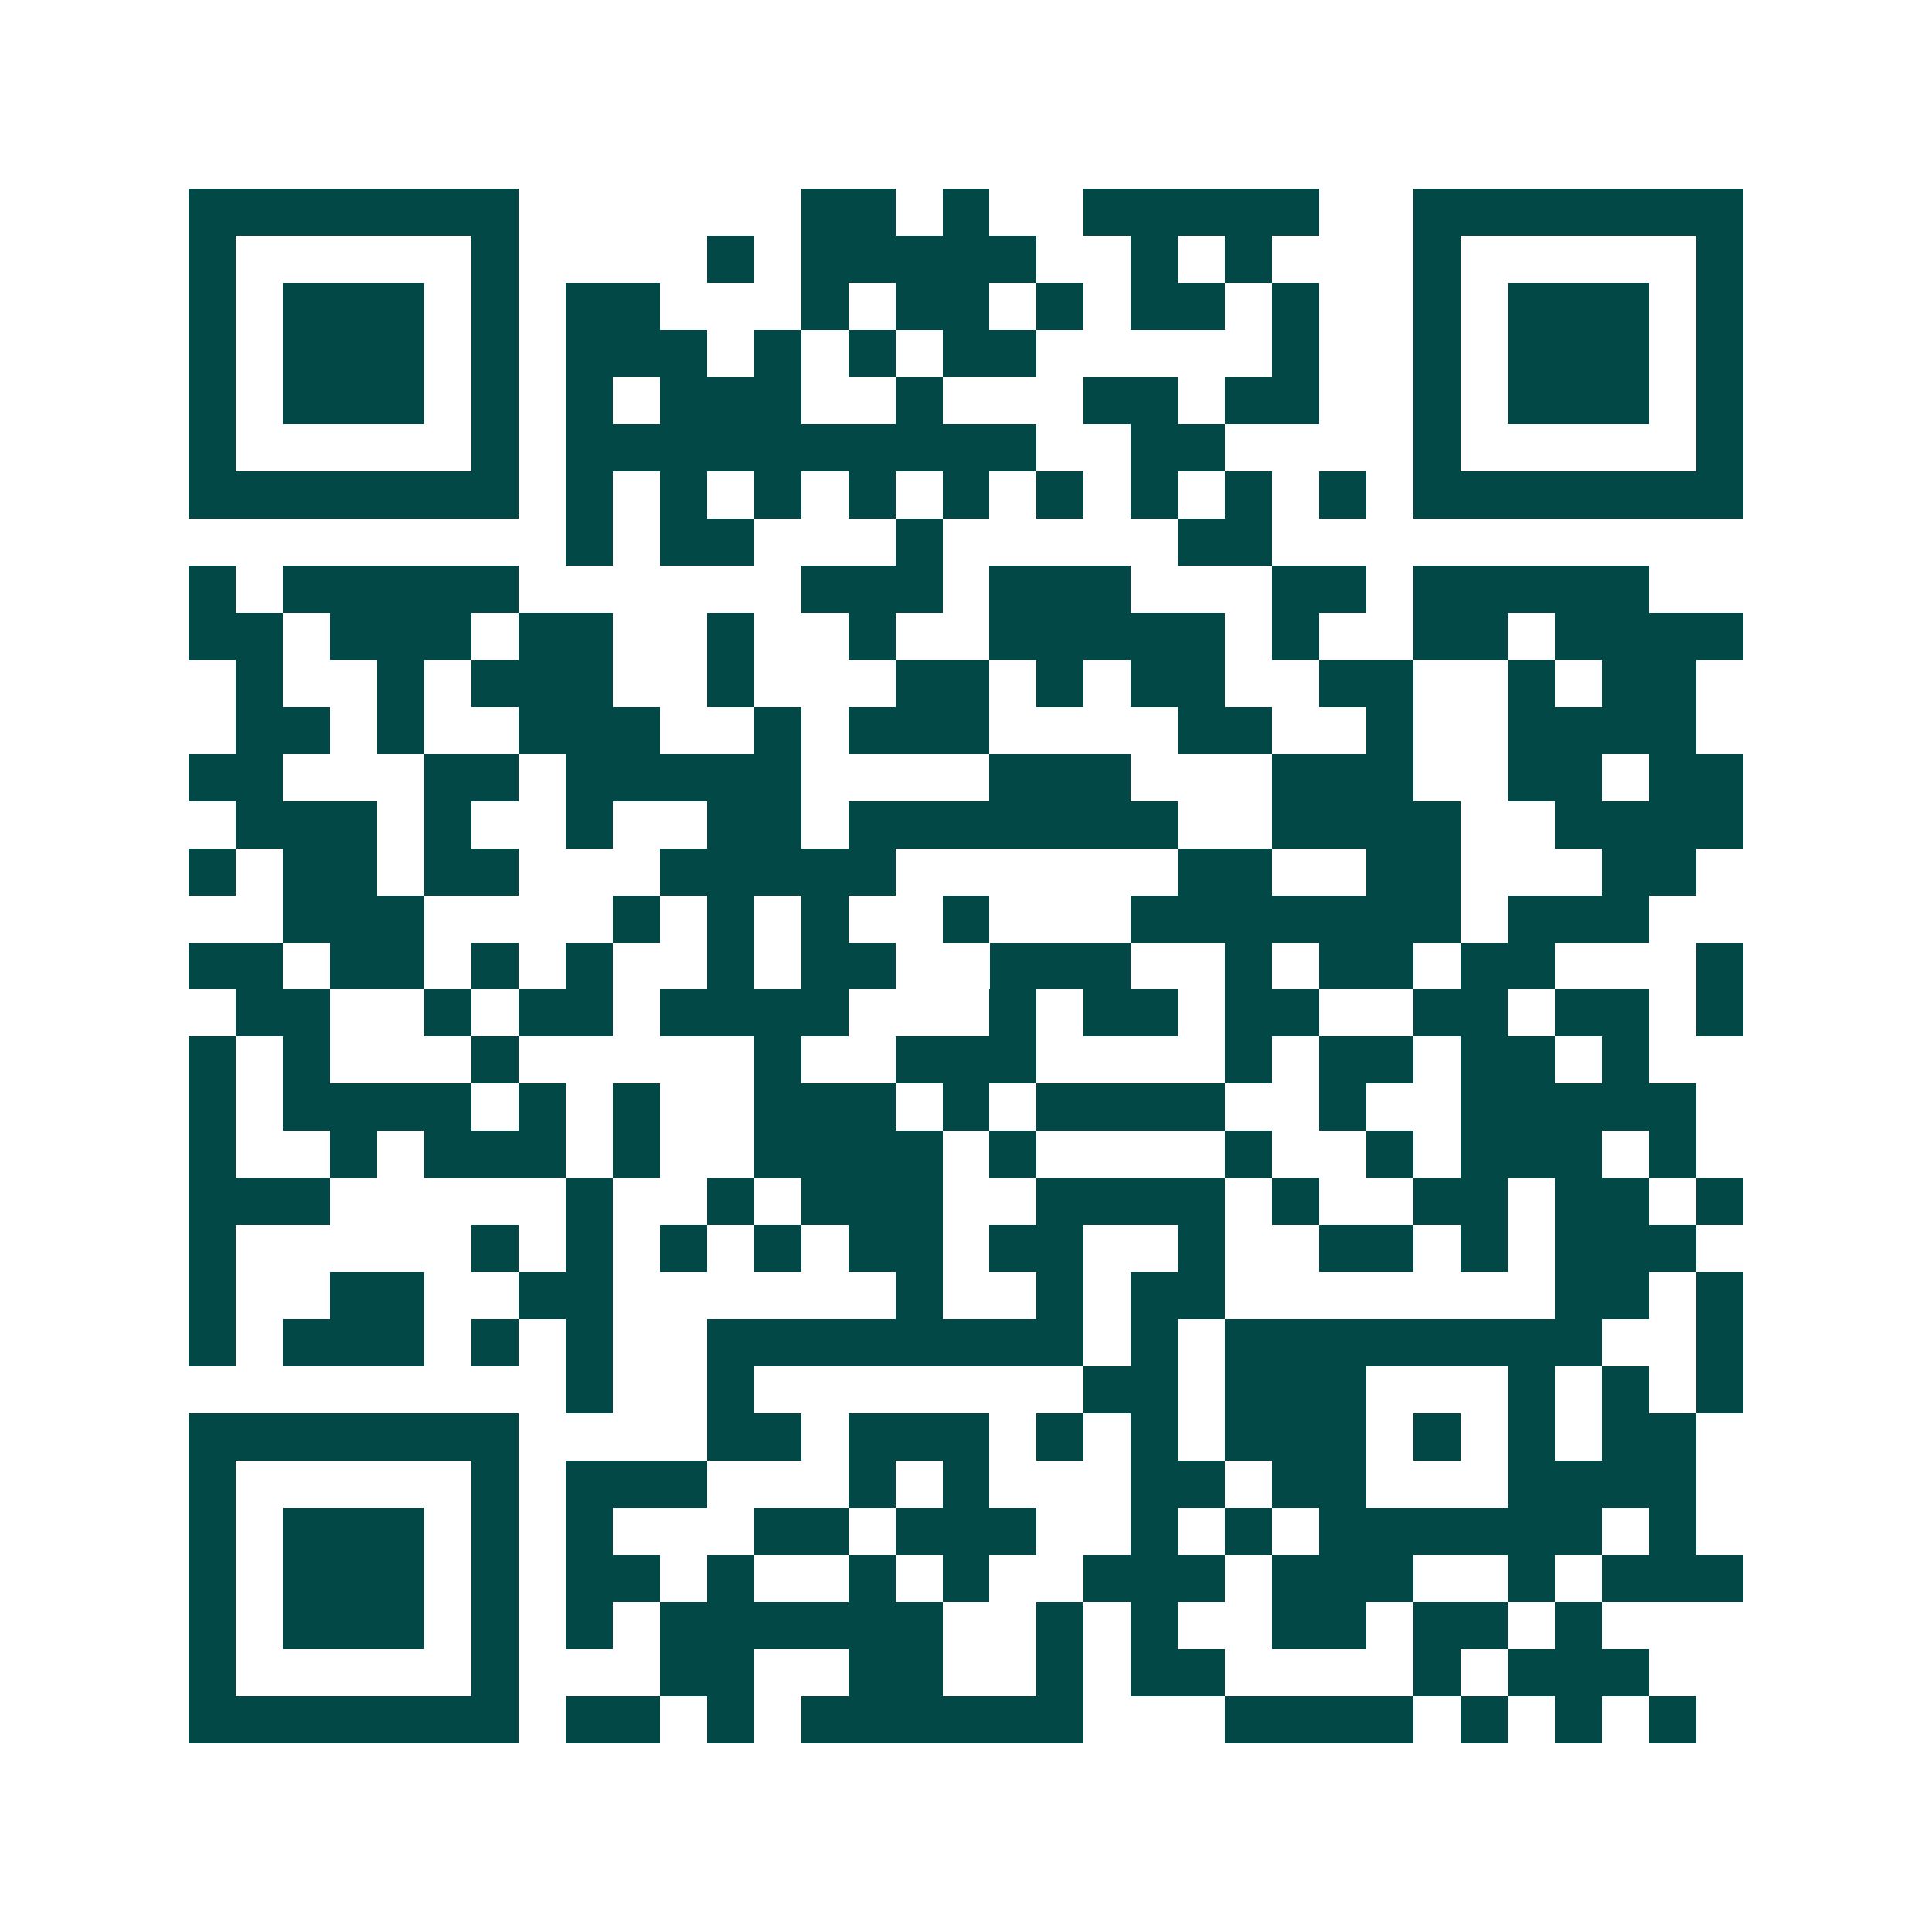 <svg xmlns="http://www.w3.org/2000/svg" width="200" height="200" viewBox="0 0 41 41" shape-rendering="crispEdges"><path fill="#ffffff" d="M0 0h41v41H0z"/><path stroke="#014847" d="M4 4.5h7m6 0h2m1 0h1m2 0h5m2 0h7M4 5.5h1m5 0h1m4 0h1m1 0h5m2 0h1m1 0h1m3 0h1m5 0h1M4 6.5h1m1 0h3m1 0h1m1 0h2m3 0h1m1 0h2m1 0h1m1 0h2m1 0h1m2 0h1m1 0h3m1 0h1M4 7.5h1m1 0h3m1 0h1m1 0h3m1 0h1m1 0h1m1 0h2m5 0h1m2 0h1m1 0h3m1 0h1M4 8.5h1m1 0h3m1 0h1m1 0h1m1 0h3m2 0h1m3 0h2m1 0h2m2 0h1m1 0h3m1 0h1M4 9.5h1m5 0h1m1 0h10m2 0h2m4 0h1m5 0h1M4 10.5h7m1 0h1m1 0h1m1 0h1m1 0h1m1 0h1m1 0h1m1 0h1m1 0h1m1 0h1m1 0h7M12 11.5h1m1 0h2m3 0h1m5 0h2M4 12.5h1m1 0h5m6 0h3m1 0h3m3 0h2m1 0h5M4 13.5h2m1 0h3m1 0h2m2 0h1m2 0h1m2 0h5m1 0h1m2 0h2m1 0h4M5 14.5h1m2 0h1m1 0h3m2 0h1m3 0h2m1 0h1m1 0h2m2 0h2m2 0h1m1 0h2M5 15.5h2m1 0h1m2 0h3m2 0h1m1 0h3m4 0h2m2 0h1m2 0h4M4 16.5h2m3 0h2m1 0h5m4 0h3m3 0h3m2 0h2m1 0h2M5 17.5h3m1 0h1m2 0h1m2 0h2m1 0h7m2 0h4m2 0h4M4 18.5h1m1 0h2m1 0h2m3 0h5m6 0h2m2 0h2m3 0h2M6 19.5h3m4 0h1m1 0h1m1 0h1m2 0h1m3 0h7m1 0h3M4 20.5h2m1 0h2m1 0h1m1 0h1m2 0h1m1 0h2m2 0h3m2 0h1m1 0h2m1 0h2m3 0h1M5 21.5h2m2 0h1m1 0h2m1 0h4m3 0h1m1 0h2m1 0h2m2 0h2m1 0h2m1 0h1M4 22.5h1m1 0h1m3 0h1m5 0h1m2 0h3m4 0h1m1 0h2m1 0h2m1 0h1M4 23.5h1m1 0h4m1 0h1m1 0h1m2 0h3m1 0h1m1 0h4m2 0h1m2 0h5M4 24.5h1m2 0h1m1 0h3m1 0h1m2 0h4m1 0h1m4 0h1m2 0h1m1 0h3m1 0h1M4 25.5h3m5 0h1m2 0h1m1 0h3m2 0h4m1 0h1m2 0h2m1 0h2m1 0h1M4 26.5h1m5 0h1m1 0h1m1 0h1m1 0h1m1 0h2m1 0h2m2 0h1m2 0h2m1 0h1m1 0h3M4 27.5h1m2 0h2m2 0h2m6 0h1m2 0h1m1 0h2m7 0h2m1 0h1M4 28.5h1m1 0h3m1 0h1m1 0h1m2 0h8m1 0h1m1 0h8m2 0h1M12 29.5h1m2 0h1m7 0h2m1 0h3m3 0h1m1 0h1m1 0h1M4 30.5h7m4 0h2m1 0h3m1 0h1m1 0h1m1 0h3m1 0h1m1 0h1m1 0h2M4 31.5h1m5 0h1m1 0h3m3 0h1m1 0h1m3 0h2m1 0h2m3 0h4M4 32.5h1m1 0h3m1 0h1m1 0h1m3 0h2m1 0h3m2 0h1m1 0h1m1 0h6m1 0h1M4 33.5h1m1 0h3m1 0h1m1 0h2m1 0h1m2 0h1m1 0h1m2 0h3m1 0h3m2 0h1m1 0h3M4 34.5h1m1 0h3m1 0h1m1 0h1m1 0h6m2 0h1m1 0h1m2 0h2m1 0h2m1 0h1M4 35.5h1m5 0h1m3 0h2m2 0h2m2 0h1m1 0h2m4 0h1m1 0h3M4 36.5h7m1 0h2m1 0h1m1 0h6m3 0h4m1 0h1m1 0h1m1 0h1"/></svg>
